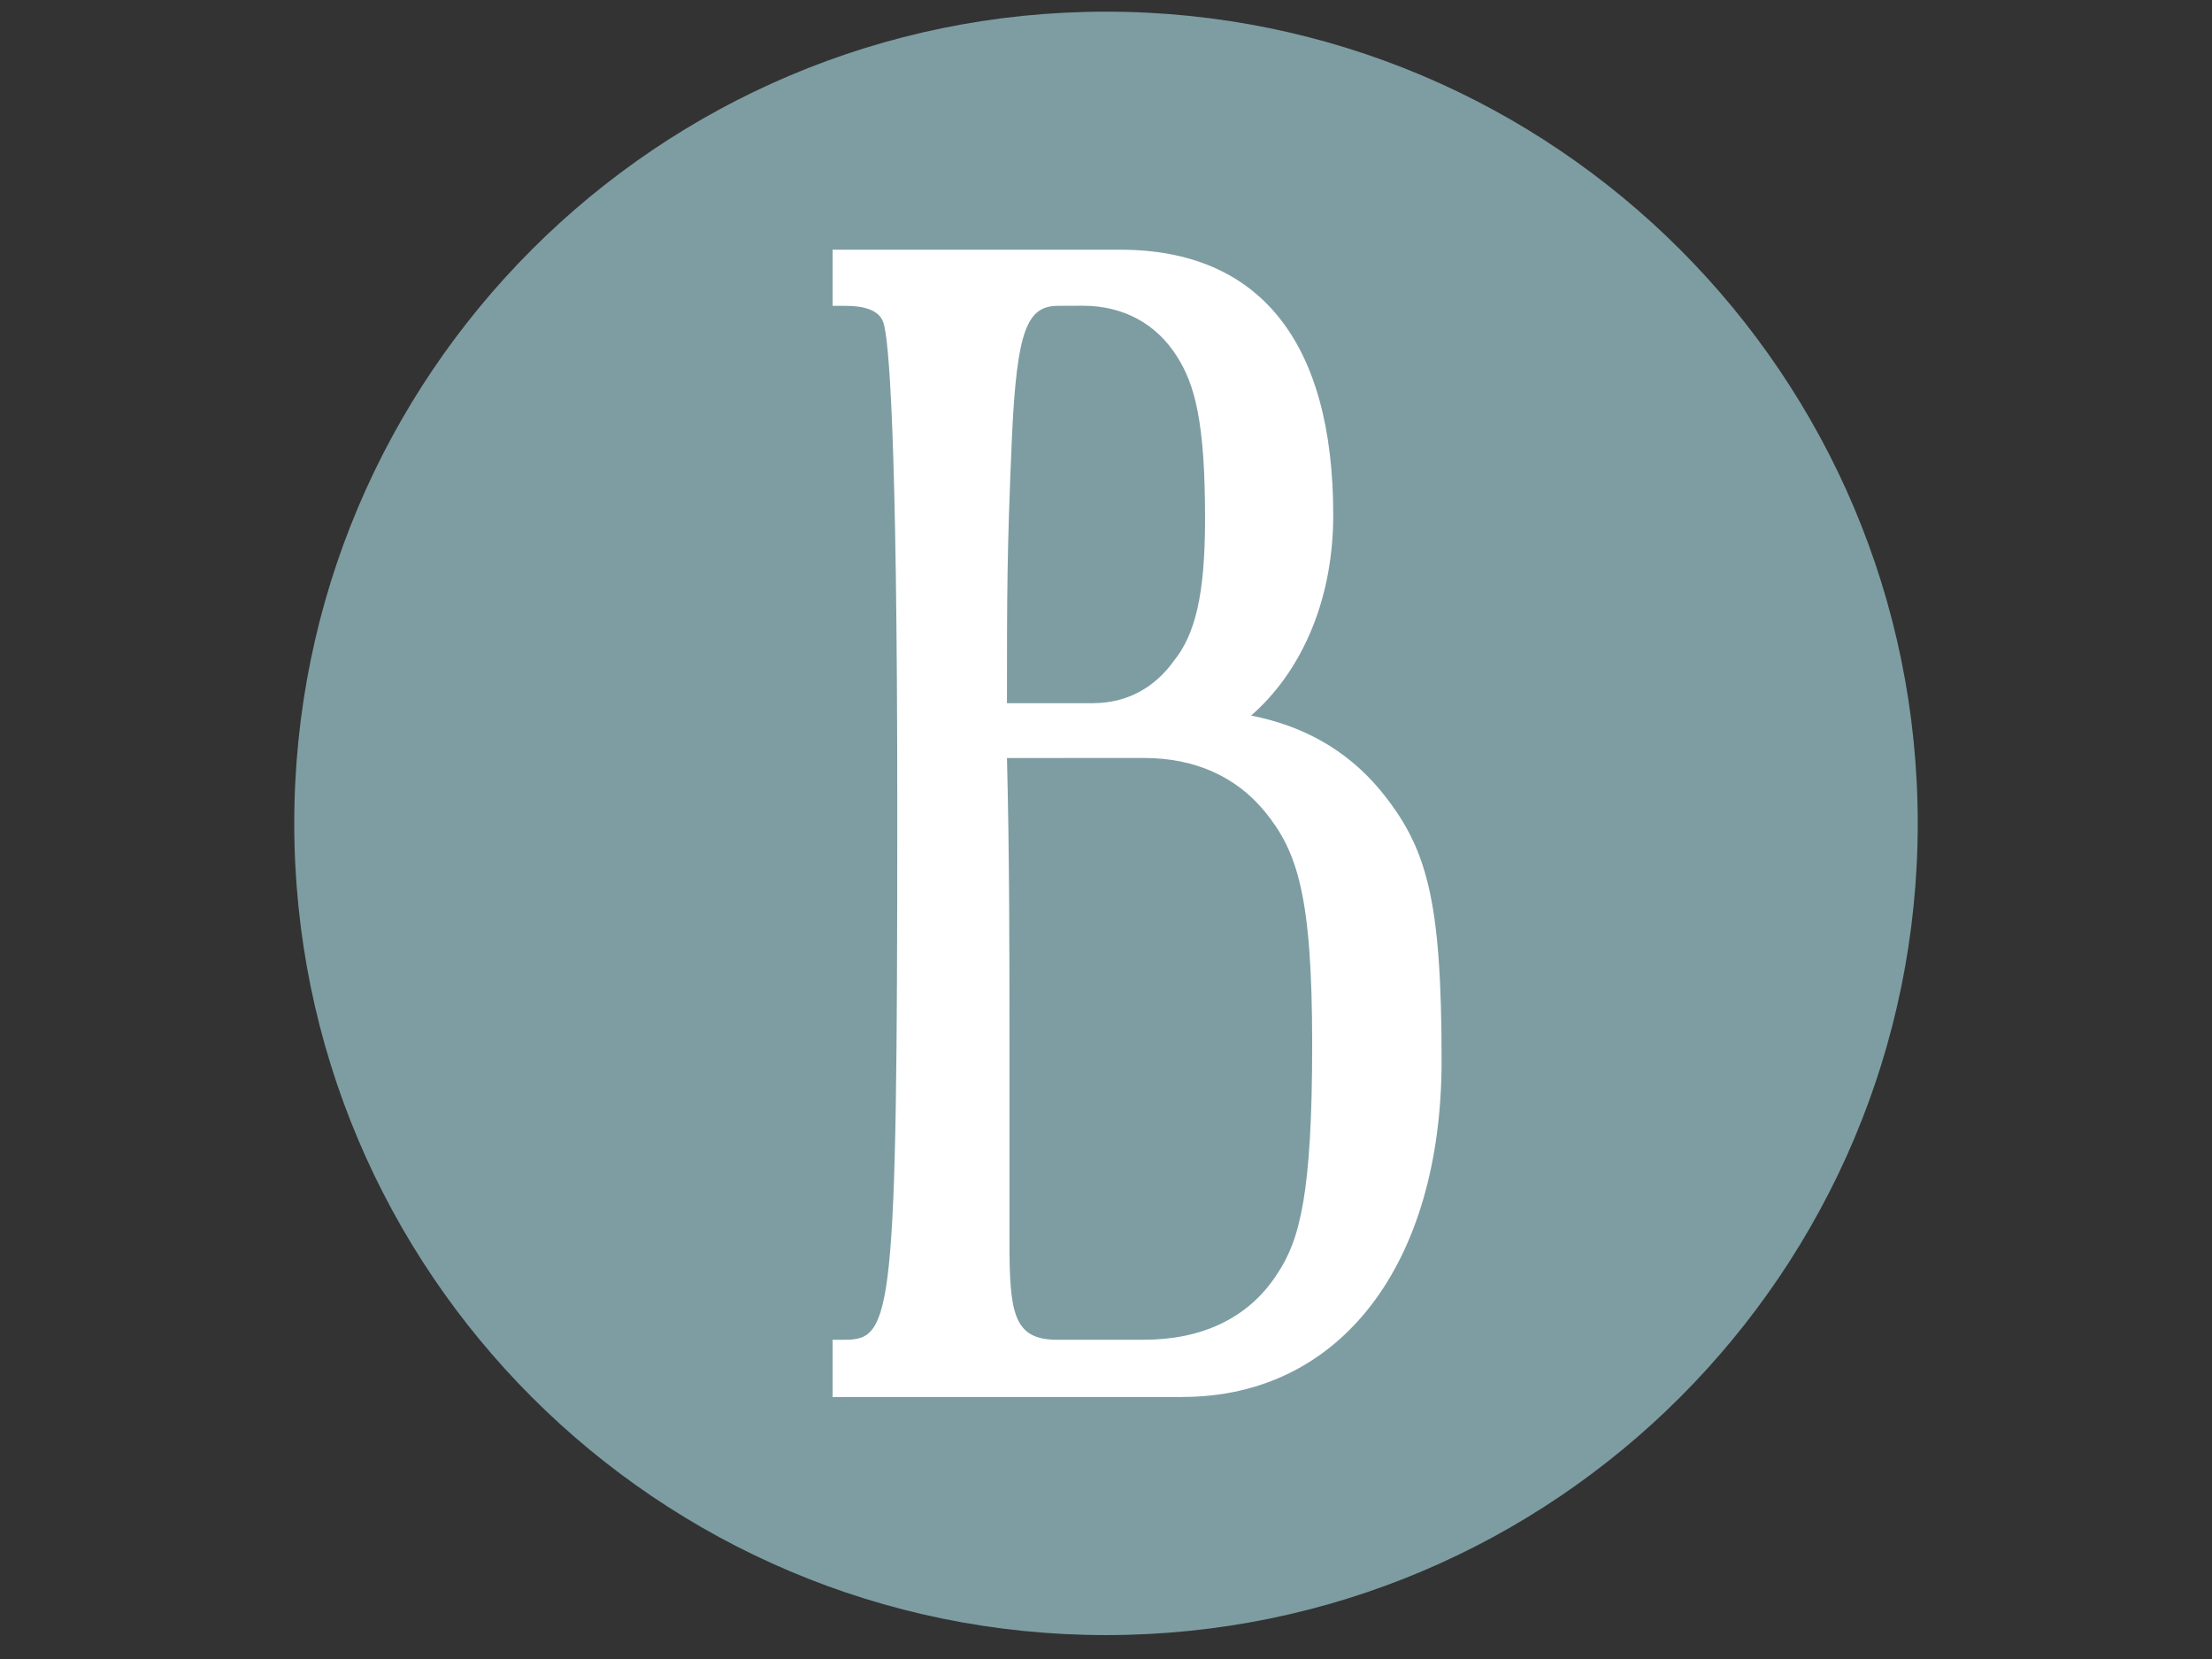 <svg xmlns="http://www.w3.org/2000/svg" xmlns:xlink="http://www.w3.org/1999/xlink" width="240" zoomAndPan="magnify" viewBox="0 0 180 135" height="180" preserveAspectRatio="xMidYMid meet" version="1.0"><rect x="0" y="0" width="180" height="135" fill="#333333" stroke="none"/><defs><clipPath id="871601c2fd"><path d="M 23.941 0.945 L 156.551 0.945 L 156.551 133.059 L 23.941 133.059 Z M 23.941 0.945 " clip-rule="nonzero"/></clipPath><clipPath id="c831987e2d"><path d="M 156.055 67.004 C 156.055 103.484 126.48 133.055 90.004 133.055 C 53.527 133.055 23.945 103.484 23.945 67.004 C 23.945 30.52 53.52 0.949 90 0.949 C 126.477 0.949 156.055 30.523 156.055 67.004 " clip-rule="nonzero"/></clipPath><clipPath id="d4078eac9e"><path d="M 67.324 20.172 L 117.605 20.172 L 117.605 113.836 L 67.324 113.836 Z M 67.324 20.172 " clip-rule="nonzero"/></clipPath><clipPath id="8be1462be7"><path d="M 81.941 61.684 C 82.145 69.691 82.145 77.496 82.145 85.301 L 82.145 101.012 C 82.145 106.789 82.449 109.02 85.996 109.02 L 93.09 109.02 C 97.754 109.02 101.605 107.297 103.941 103.648 C 105.766 100.91 106.777 97.16 106.777 84.996 C 106.777 72.828 105.562 69.281 102.922 66.039 C 100.59 63.203 97.246 61.68 93.09 61.68 Z M 86.098 24.887 C 83.559 24.887 82.75 26.914 82.348 35.527 C 81.941 44.852 81.941 48.301 81.941 57.219 L 88.938 57.219 C 91.773 57.219 94.004 55.902 95.527 53.77 C 97.25 51.641 98.062 48.398 98.062 42.215 C 98.062 34.41 97.254 31.27 95.73 28.938 C 94.109 26.398 91.473 24.879 88.129 24.879 Z M 96.234 113.684 L 67.75 113.684 L 67.75 109.02 L 68.762 109.02 C 72.613 109.02 73.016 107.098 73.016 66.039 C 73.016 34.82 72.309 27.625 71.902 26.305 C 71.598 25.297 70.48 24.887 68.762 24.887 L 67.75 24.887 L 67.75 20.32 L 91.164 20.32 C 102.414 20.32 108.492 27.723 108.492 41.91 C 108.492 49.207 105.656 54.887 101.805 58.23 C 105.961 59.039 109.512 60.969 112.242 64.211 C 116.098 68.871 117.309 73.031 117.309 86.305 C 117.309 102.828 109.102 113.676 96.223 113.676 " clip-rule="nonzero"/></clipPath></defs><g clip-path="url(#871601c2fd)"><g clip-path="url(#c831987e2d)"><path fill="#7d9da2" d="M 21.477 -1.52 L 158.52 -1.52 L 158.52 135.523 L 21.477 135.523 Z M 21.477 -1.52 " fill-opacity="1" fill-rule="nonzero"/></g></g><g clip-path="url(#d4078eac9e)"><g clip-path="url(#8be1462be7)"><path fill="#ffffff" d="M 21.477 -1.52 L 158.52 -1.52 L 158.52 135.523 L 21.477 135.523 Z M 21.477 -1.52 " fill-opacity="1" fill-rule="nonzero"/></g></g></svg>
